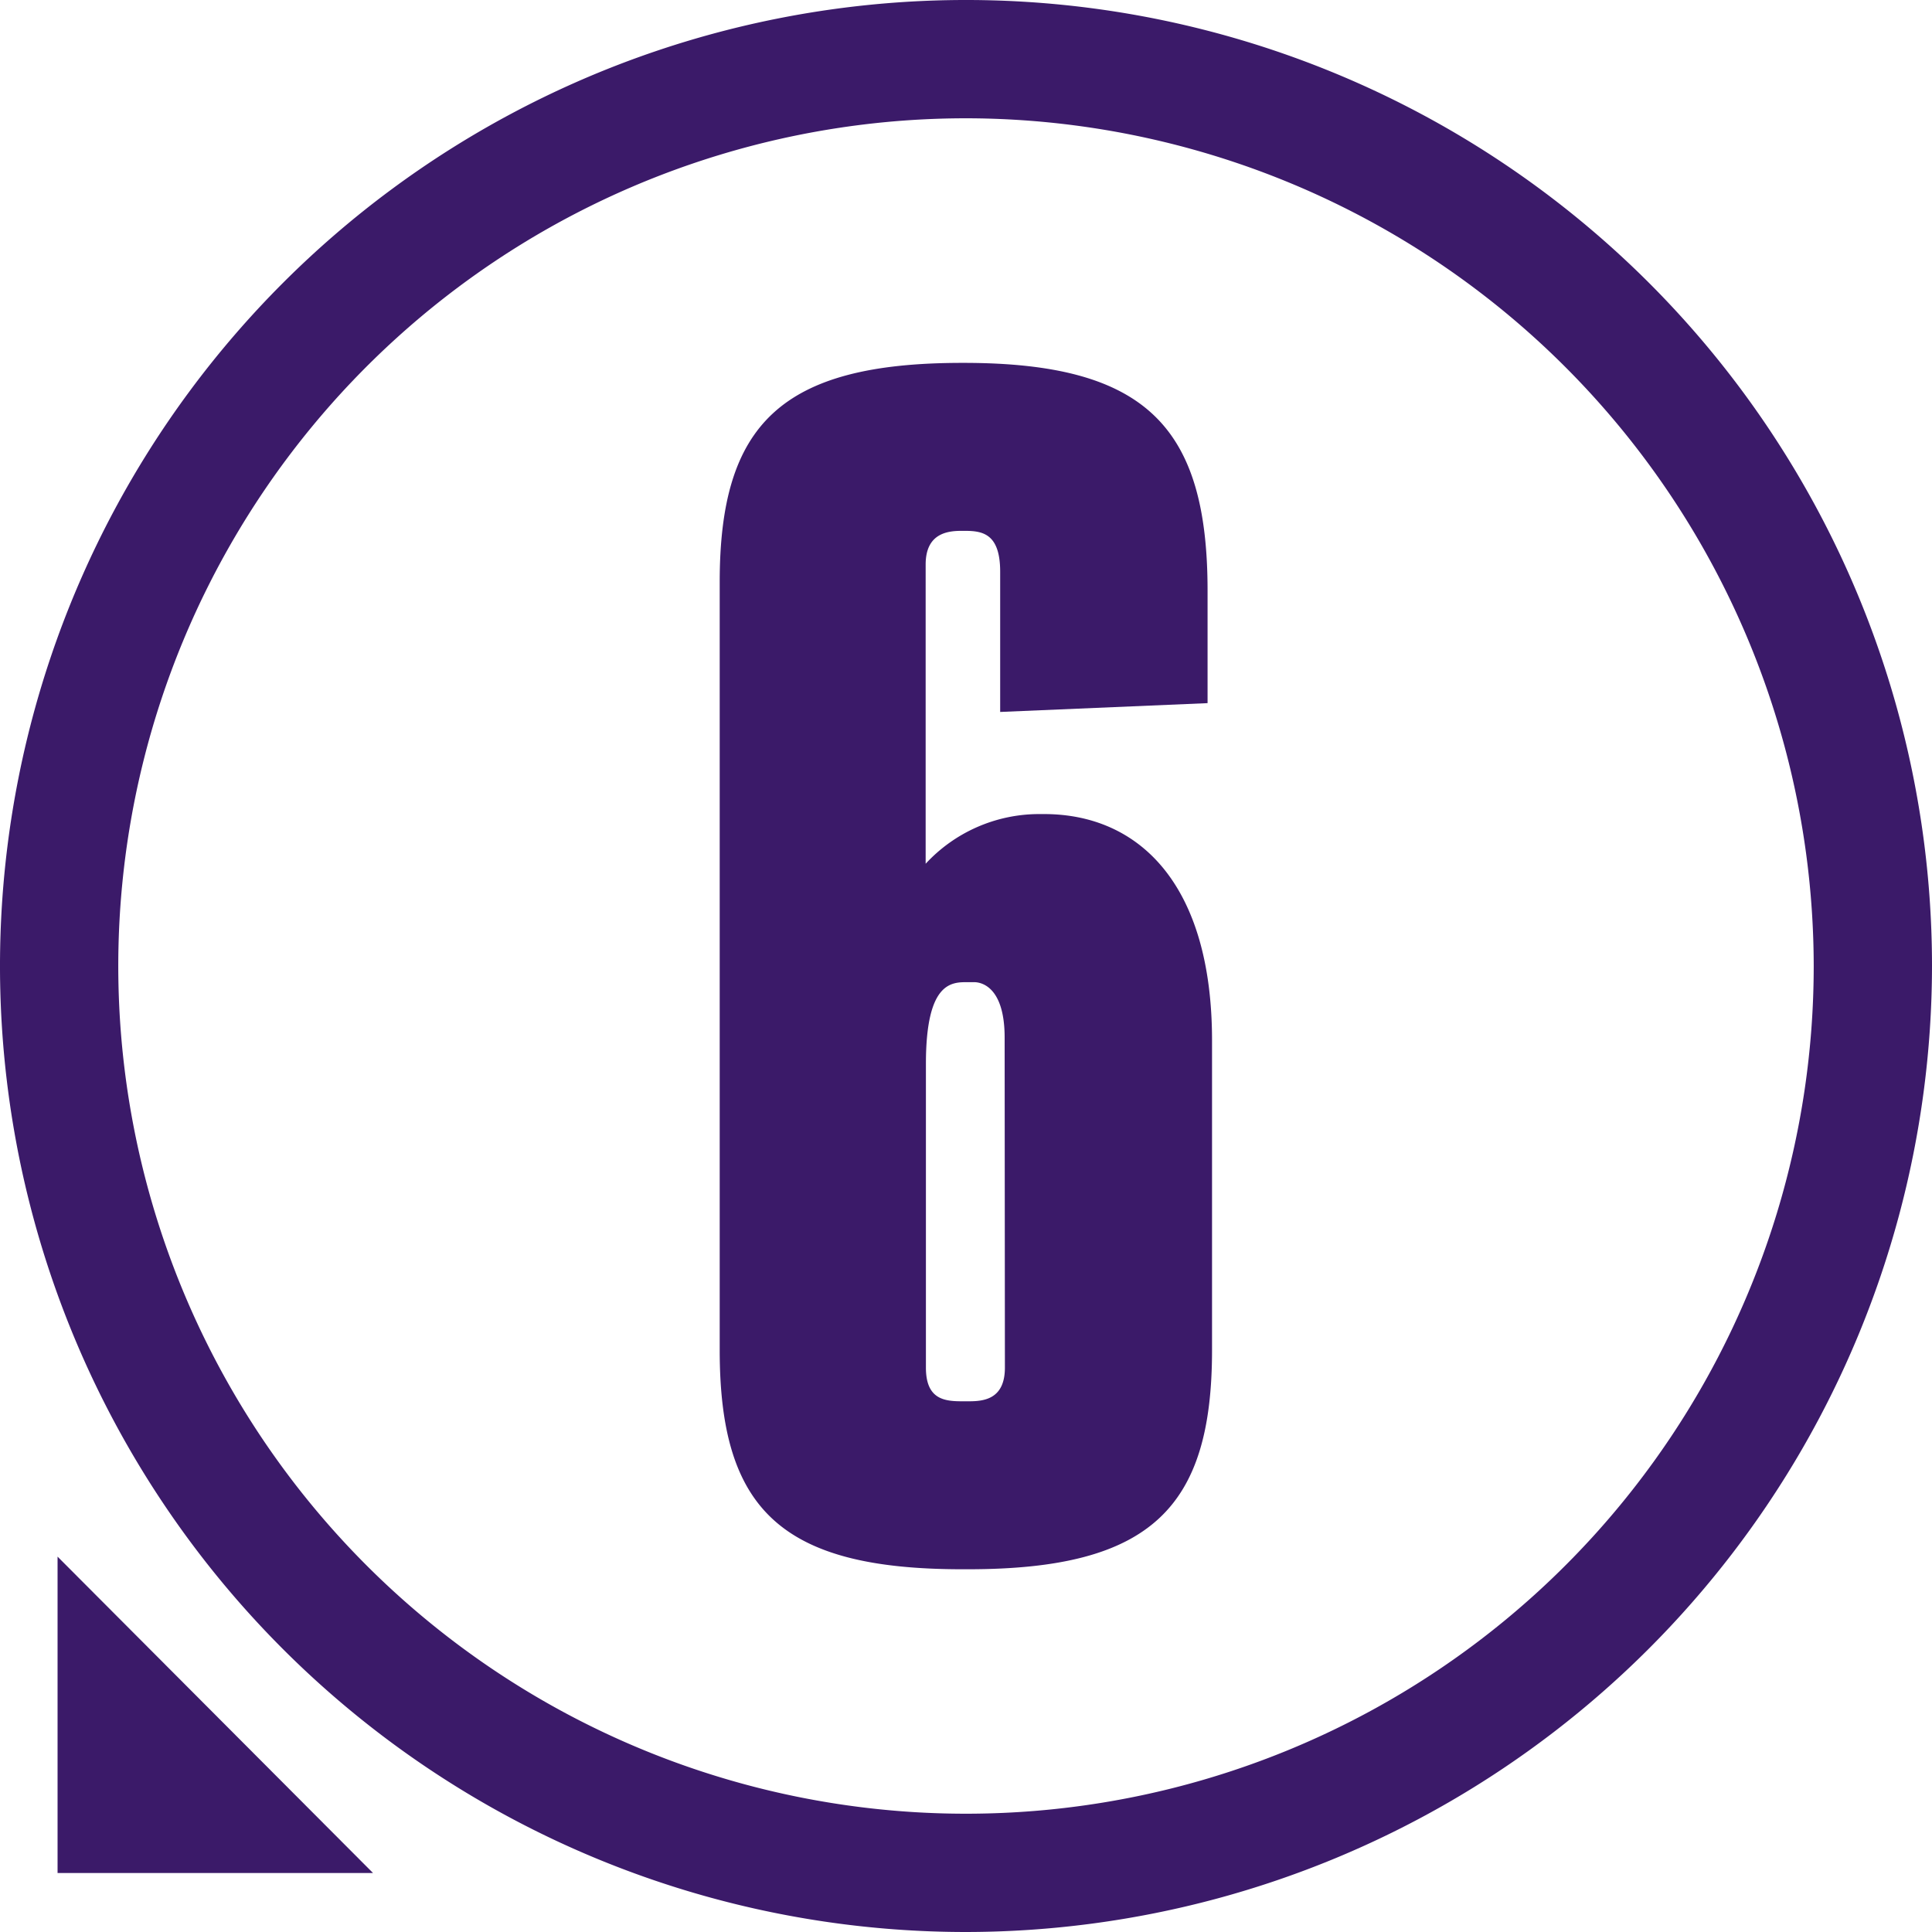 <svg xmlns="http://www.w3.org/2000/svg" viewBox="0 0 147 147"><title>Ativo 26</title><g id="Camada_2" data-name="Camada 2"><g id="Camada_1-2" data-name="Camada 1"><path d="M73.5,147A73.5,73.5,0,1,1,147,73.5,73.58,73.58,0,0,1,73.5,147Zm0-138A64.5,64.5,0,1,0,138,73.5,64.57,64.57,0,0,0,73.5,9Z" fill="#3b1a69"></path><polygon points="28.38 142.51 4.38 142.51 4.38 118.44 28.38 142.51" fill="#3b1a69"></polygon><path d="M92.22,79.17v23.56c0,12-4.67,16.67-18.56,16.67h-.45c-13.78,0-18.45-4.56-18.45-16.67V44.28c0-12,4.67-16.67,18.45-16.67h.11c13.89,0,18.56,4.89,18.56,17.33V53.5l-15.78.67V43.5c0-3-1.44-3.11-2.78-3.11h-.11c-1,0-2.78.11-2.78,2.56V65.72A11.77,11.77,0,0,1,79,61.94h.44C86.67,61.94,92.22,67.28,92.22,79.17Zm-15.78-.22c0-4.22-2.11-4.22-2.33-4.22h-.44c-1.22,0-3.22-.11-3.22,6.22v23.11c0,2.44,1.44,2.56,2.78,2.56h.45c1.11,0,2.78-.11,2.78-2.56Z" fill="#3b1a69"></path></g></g></svg>